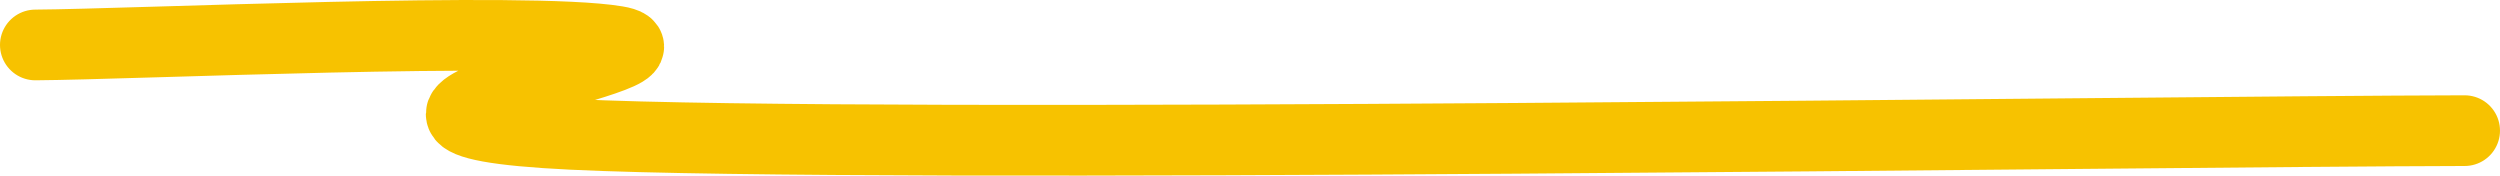 <svg xmlns="http://www.w3.org/2000/svg" xmlns:xlink="http://www.w3.org/1999/xlink" xmlns:svgjs="http://svgjs.dev/svgjs" version="1.1" viewBox="82.9 143.49 601.23 42.23"><path d="M91.398,154.301C114.695,154.152,209.677,149.821,231.183,153.405C252.688,156.989,146.356,172.222,220.43,175.806C294.504,179.391,599.761,175.06,675.627,174.91" fill="none" stroke-width="17" stroke="#f7c200" stroke-linecap="round"/><defs><linearGradient id="SvgjsLinearGradient1005"><stop stop-color="hsl(37, 99%, 67%)" offset="0"/><stop stop-color="hsl(316, 73%, 52%)" offset="1"/></linearGradient></defs></svg>
